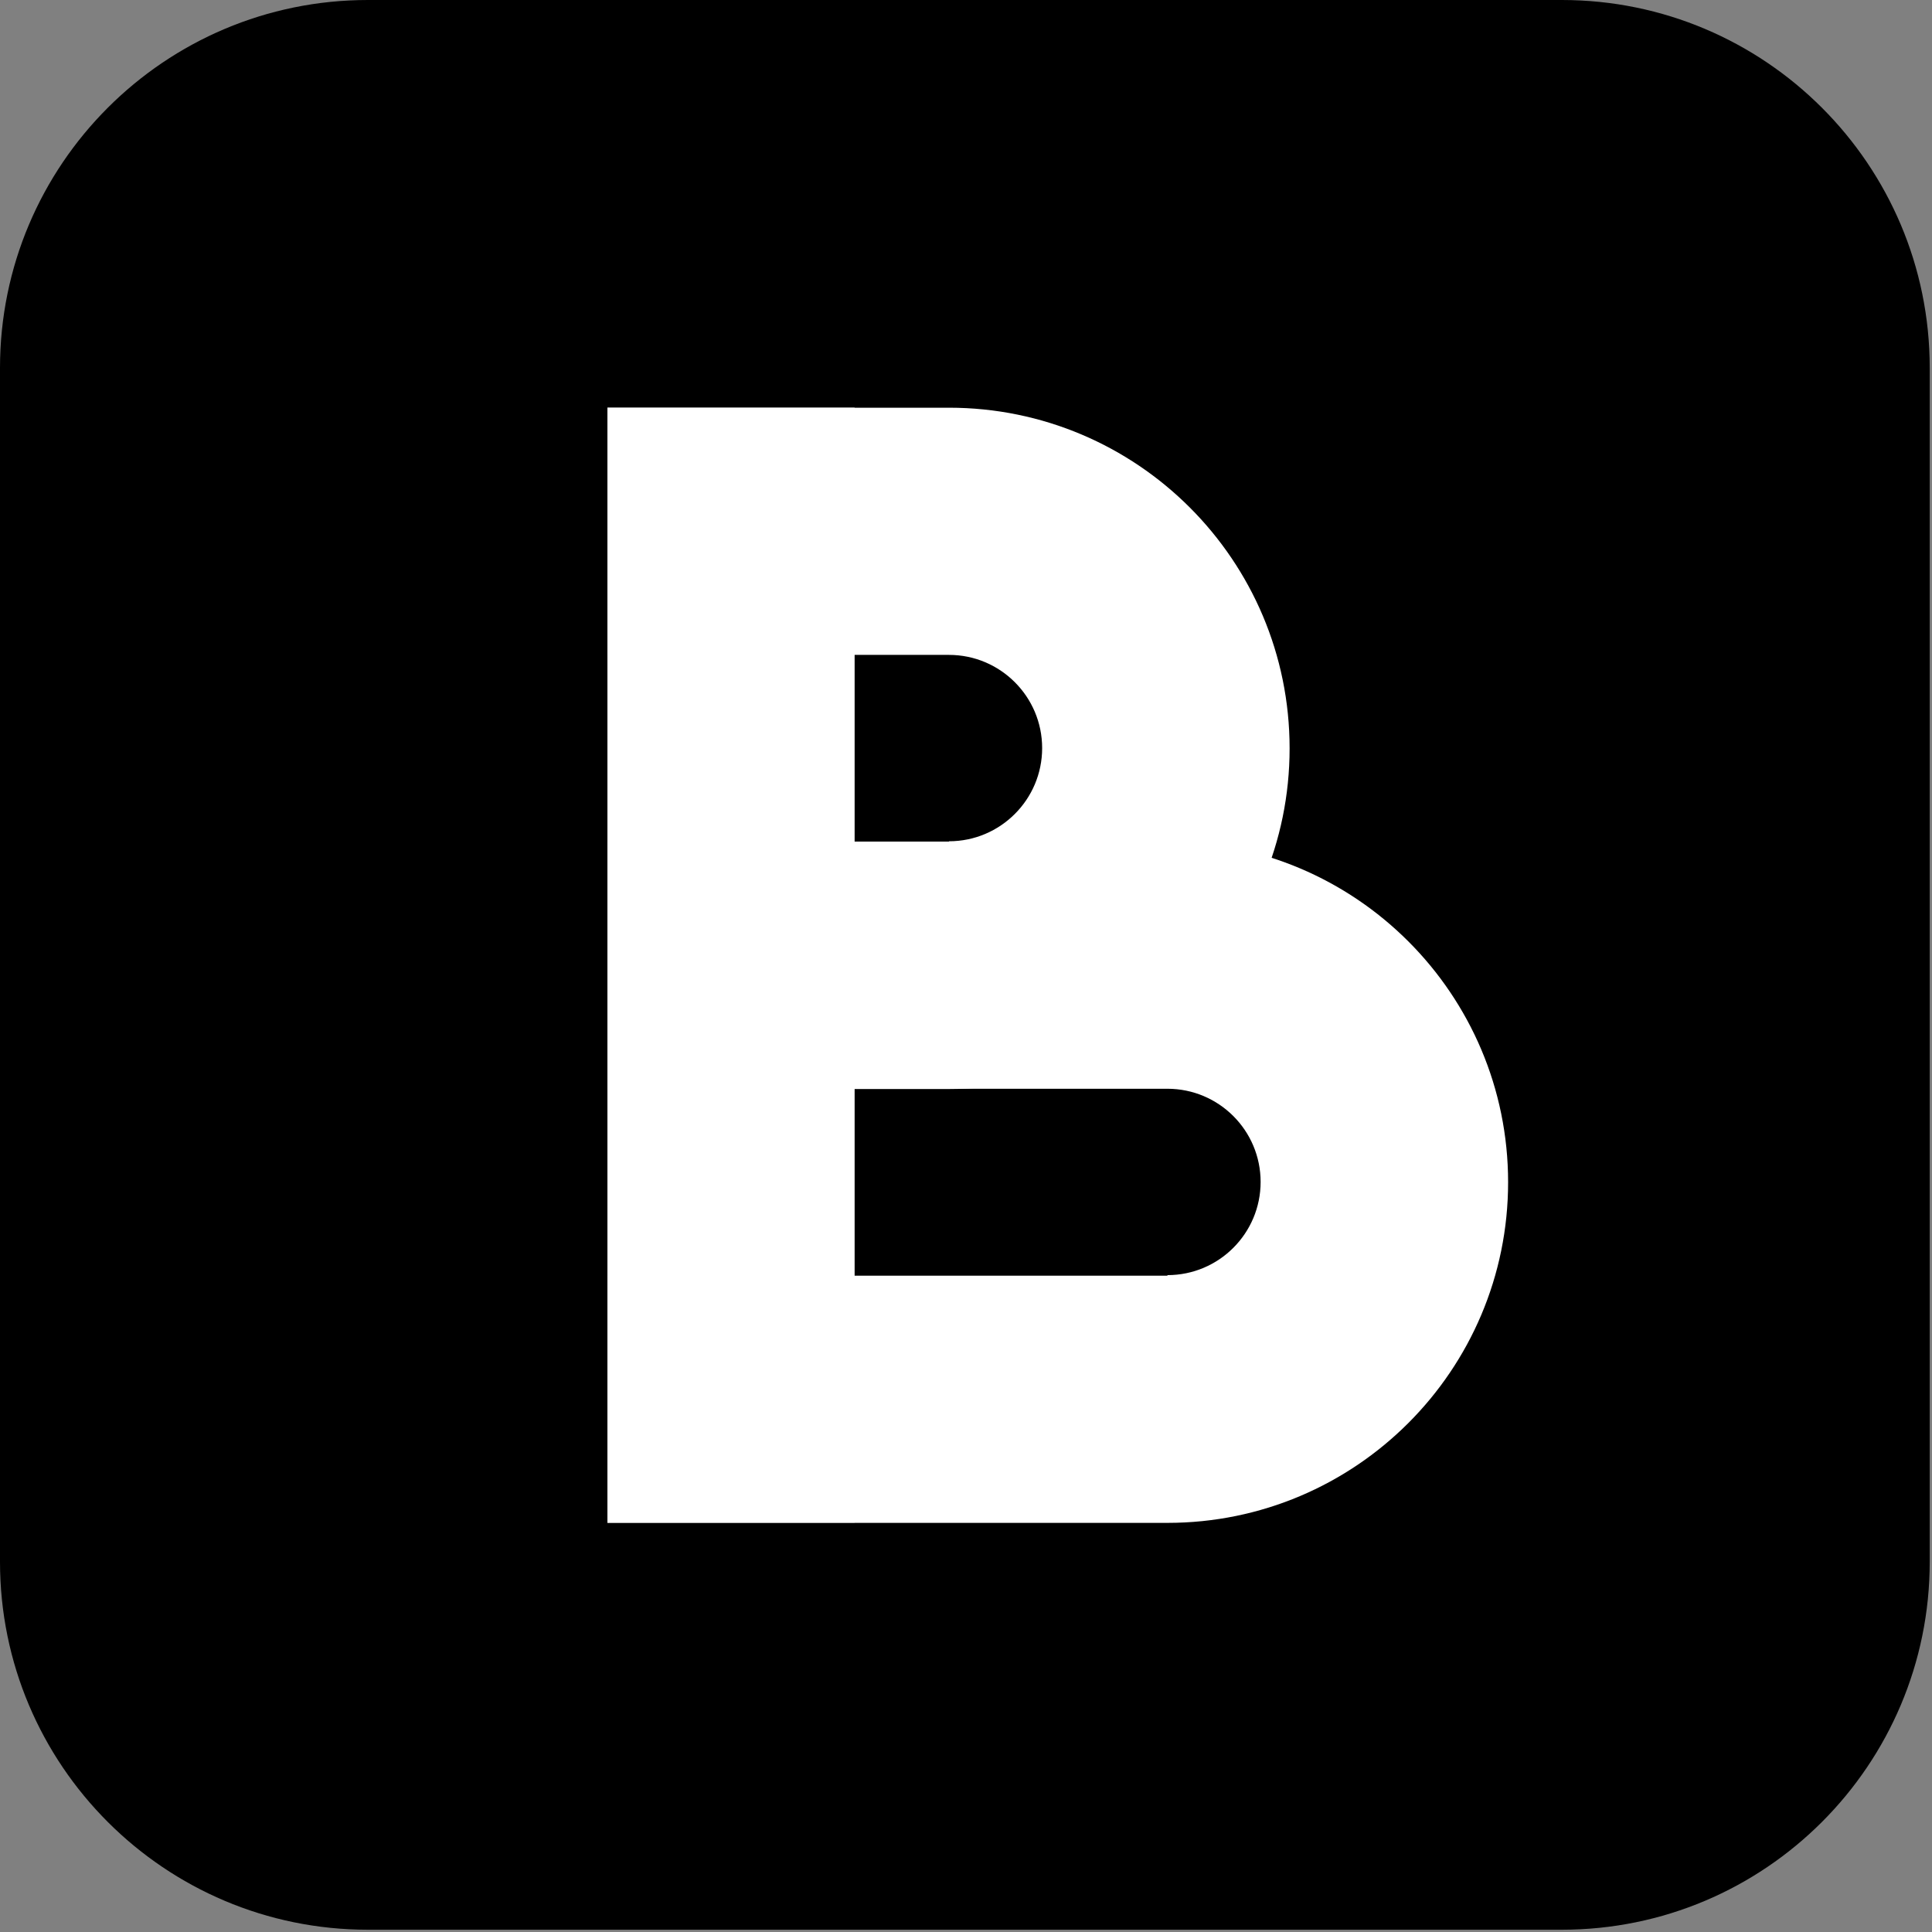 <?xml version="1.0" encoding="UTF-8"?>
<svg xmlns="http://www.w3.org/2000/svg" xmlns:xlink="http://www.w3.org/1999/xlink" width="256px" height="256px" viewBox="0 0 256 256" version="1.1">
<rect x="0" y="0" width="256" height="256" fill="#808080" stroke="none"/>
<g id="surface1">
<path style=" stroke:none;fill-rule:nonzero;fill:rgb(0%,0%,0%);fill-opacity:1;" d="M 206.945 0 L 48.754 0 C 21.828 0 0 21.828 0 48.754 L 0 206.945 C 0 233.871 21.828 255.699 48.754 255.699 L 206.945 255.699 C 233.871 255.699 255.699 233.871 255.699 206.945 L 255.699 48.754 C 255.699 21.828 233.871 0 206.945 0 Z M 206.945 0 "/>
<path style=" stroke:none;fill-rule:nonzero;fill:rgb(100%,100%,100%);fill-opacity:1;" d="M 113.242 54.023 L 80.488 54.023 L 80.488 201.75 L 113.242 201.75 Z M 113.242 54.023 "/>
<path style=" stroke:none;fill-rule:nonzero;fill:rgb(100%,100%,100%);fill-opacity:1;" d="M 154.691 168.961 C 161.508 168.961 167.039 163.426 167.039 156.613 C 167.039 149.797 161.508 144.266 154.691 144.266 L 80.488 144.266 L 80.488 111.512 L 154.691 111.512 C 179.613 111.512 199.832 131.727 199.832 156.648 C 199.832 181.57 179.613 201.789 154.691 201.789 L 80.488 201.789 L 80.488 169.035 L 154.691 169.035 Z M 154.691 168.961 "/>
<path style=" stroke:none;fill-rule:nonzero;fill:rgb(100%,100%,100%);fill-opacity:1;" d="M 125.742 111.473 C 132.555 111.473 138.09 105.938 138.09 99.125 C 138.09 92.312 132.555 86.777 125.742 86.777 L 80.488 86.777 L 80.488 54.023 L 125.742 54.023 C 150.664 54.023 170.879 74.242 170.879 99.164 C 170.879 124.086 150.664 144.301 125.742 144.301 L 80.488 144.301 L 80.488 111.547 L 125.742 111.547 Z M 125.742 111.473 "/>
</g>
</svg>
